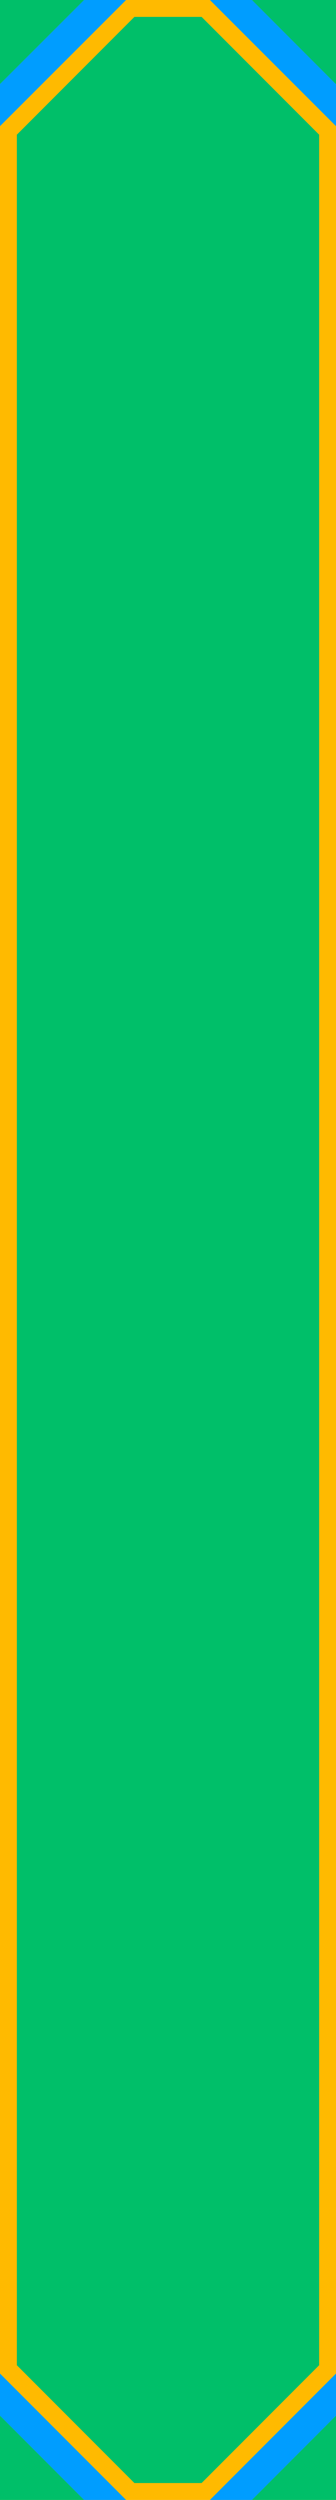 <svg xmlns="http://www.w3.org/2000/svg" fill-rule="evenodd" height="11.692in" preserveAspectRatio="none" stroke-linecap="round" viewBox="0 0 1575 11692" width="1.574in"><style>.pen2{stroke:none}.brush2{fill:none}</style><path class="pen2" d="M0 11692V0h1575v11692H0z" style="fill:#ffba00"/><path class="pen2 brush2" d="M2 2 0-2h1575l1 2-3 2z"/><path class="pen2 brush2" d="m1573 2 3-2v11692l-1 2-2-4z"/><path class="pen2 brush2" d="m1573 11690 2 4H0l-2-2 4-2z"/><path class="pen2 brush2" d="m2 11690-4 2V0l2-2 2 4z"/><path class="pen2" d="M0 0h394L0 393V0z" style="fill:#00bf69"/><path class="pen2 brush2" d="m390 2 5-1L1 395l-3-2 4-4z"/><path class="pen2 brush2" d="m2 389-4 4V0l2-2 2 4z"/><path class="pen2 brush2" d="M2 2 0-2h394l1 3-5 1z"/><path class="pen2" d="M591 0 0 590V393L394 0h197z" style="fill:#009dff"/><path class="pen2 brush2" d="m2 586-4 4V393l1-1 3 2z"/><path class="pen2 brush2" d="m2 394-3-2L393-1l1-1v4zM394 2v-4h197l1 3-6 1z"/><path class="pen2 brush2" d="m586 2 6-1L1 592l-3-2 4-4z"/><path class="pen2" d="M1575 0v394L1181 0h394z" style="fill:#00bf69"/><path class="pen2 brush2" d="m1573 389 1 6L1180 1l1-3 4 4z"/><path class="pen2 brush2" d="m1185 2-4-4h394l1 2-3 2z"/><path class="pen2 brush2" d="m1573 2 3-2v394l-2 1-1-6z"/><path class="pen2" d="M1575 590 984 0h197l394 394v196z" style="fill:#009dff"/><path class="pen2 brush2" d="m988 2-4-4h197l1 1-2 3z"/><path class="pen2 brush2" d="m1180 2 2-3 394 393v2h-3zm393 392h3v196l-2 2-1-6z"/><path class="pen2 brush2" d="m1573 586 1 6L983 1l1-3 4 4z"/><path class="pen2" d="M0 11692h394L0 11298v394z" style="fill:#00bf69"/><path class="pen2 brush2" d="m395 11691-5-1-388-388-4-4 3-1z"/><path class="pen2 brush2" d="m-2 11298 4 4v388l-2 4-2-2z"/><path class="pen2 brush2" d="m0 11694 2-4h388l5 1-1 3z"/><path class="pen2" d="M591 11692 0 11101v197l394 394h197z" style="fill:#009dff"/><path class="pen2 brush2" d="m-2 11101 4 5v192l-3 1-1-1z"/><path class="pen2 brush2" d="m-1 11299 3-1 392 392v4l-1-1zm395 395v-4h192l6 1-1 3z"/><path class="pen2 brush2" d="m592 11691-6-1-584-584-4-5 3-1z"/><path class="pen2" d="M1575 11692v-394l-394 394h394z" style="fill:#00bf69"/><path class="pen2 brush2" d="m1574 11297-1 5-388 388-4 4-1-3z"/><path class="pen2 brush2" d="m1181 11694 4-4h388l3 2-1 2z"/><path class="pen2 brush2" d="m1576 11692-3-2v-388l1-5 2 1z"/><path class="pen2" d="m1575 11101-591 591h197l394-394v-197z" style="fill:#009dff"/><path class="pen2 brush2" d="m984 11694 4-4h192l2 3-1 1z"/><path class="pen2 brush2" d="m1182 11693-2-3 393-392h3v1zm394-395h-3v-192l1-6 2 1z"/><path class="pen2 brush2" d="m1574 11100-1 6-585 584-4 4-1-3z"/><path class="pen2" d="M79 630v10432l551 551h315l551-551V630L945 79H630L79 630z" style="fill:#00bf69"/><path class="pen2 brush2" d="m78 11063 2-2 551 551-1 3-1-1z"/><path class="pen2 brush2" d="m630 11615 1-3h313l2 2-1 1z"/><path class="pen2 brush2" d="m946 11614-2-2 550-551 4 1-1 1z"/><path class="pen2 brush2" d="m1498 11062-4-1V630l3-2 1 2z"/><path class="pen2 brush2" d="m1497 628-3 2L944 80l1-3h1z"/><path class="pen2 brush2" d="m945 77-1 3H631l-2-3h1z"/><path class="pen2 brush2" d="m629 77 2 3L80 630h-3l1-2zM77 630h3v10431l-2 2-1-1z"/></svg>
